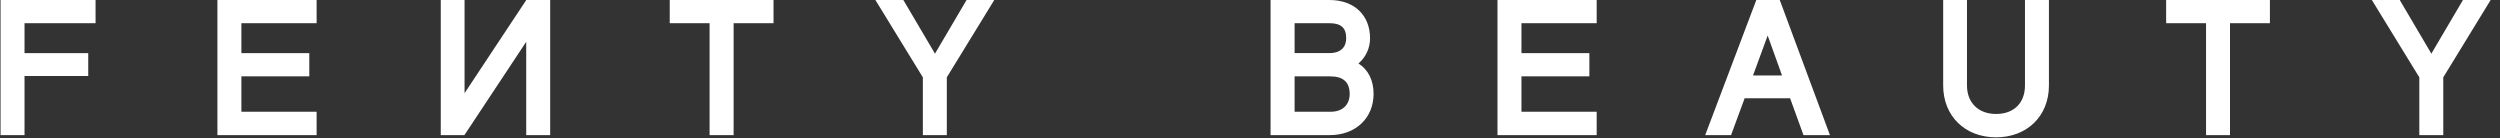 <svg width="325" height="18" viewBox="0 0 325 18" fill="none" xmlns="http://www.w3.org/2000/svg">
<rect x="0" y="0" width="325" height="18" fill="#333333" stroke="none"/>
<g clip-path="url(#clip0_518_2766)">
<path d="M119.971 17.565H123.085V10.054L129.255 0H125.653L121.548 6.976L117.599 0.276L117.431 0H113.801L119.971 10.054V17.565ZM28.265 17.565H41.16V14.527H31.38V9.926H40.208V6.907H31.38V3.018H41.16V0H28.265V17.565ZM0.073 17.565H3.188V9.877H11.471V6.906H3.188V3.018H12.423V0H0.073V17.565ZM87.057 3.018H92.246V17.565H95.37V3.018H100.559V0H87.066V3.018H87.057ZM60.393 12.112V0H57.299V17.565H60.374L68.408 5.433V17.565H71.523V0H68.418L60.393 12.112ZM320.184 0L316.078 6.976L312.131 0.276L311.971 0H308.341L314.511 10.054V17.564H317.625V10.054L323.785 0H320.184ZM281.598 3.018H286.786V17.565H289.9V3.018H295.088V0H281.598V3.018ZM263.247 11.113C263.247 13.389 261.809 14.815 259.487 14.815C257.196 14.815 255.708 13.359 255.708 11.113V0H252.613V11.113C252.613 15.081 255.441 17.852 259.487 17.852C263.535 17.852 266.361 15.072 266.361 11.113V0H263.247V11.113ZM176.6 8.253C177.072 7.85 177.452 7.35 177.712 6.786C177.972 6.222 178.107 5.609 178.108 4.988C178.108 1.959 176.035 0 172.831 0H165.174V17.565H172.881C176.224 17.565 178.565 15.358 178.565 12.201C178.565 10.44 177.87 9.054 176.6 8.253ZM168.298 3.018H172.84C174.339 3.018 175.003 3.622 175.003 4.958C175.003 6.768 173.406 6.898 172.911 6.898H168.298V3.018ZM172.98 14.527H168.298V9.926H172.911C174.627 9.926 175.46 10.678 175.46 12.231C175.449 13.647 174.508 14.527 172.98 14.527ZM207.569 14.527H197.789V9.926H206.617V6.907H197.789V3.018H207.569V0H194.673V17.565H207.569V14.527ZM234.391 17.397L234.45 17.564H237.892L231.505 0.368L231.366 0H228.32L221.803 17.228L221.675 17.565H225.037L226.803 12.776H232.715L234.391 17.397ZM227.894 9.807L229.798 4.621L231.663 9.807H227.894Z" fill="white"/>
</g>
<defs>
<clipPath id="clip0_518_2766">
<rect width="324.902" height="17.852" fill="white" transform="translate(0.073)"/>
</clipPath>
</defs>
</svg>
